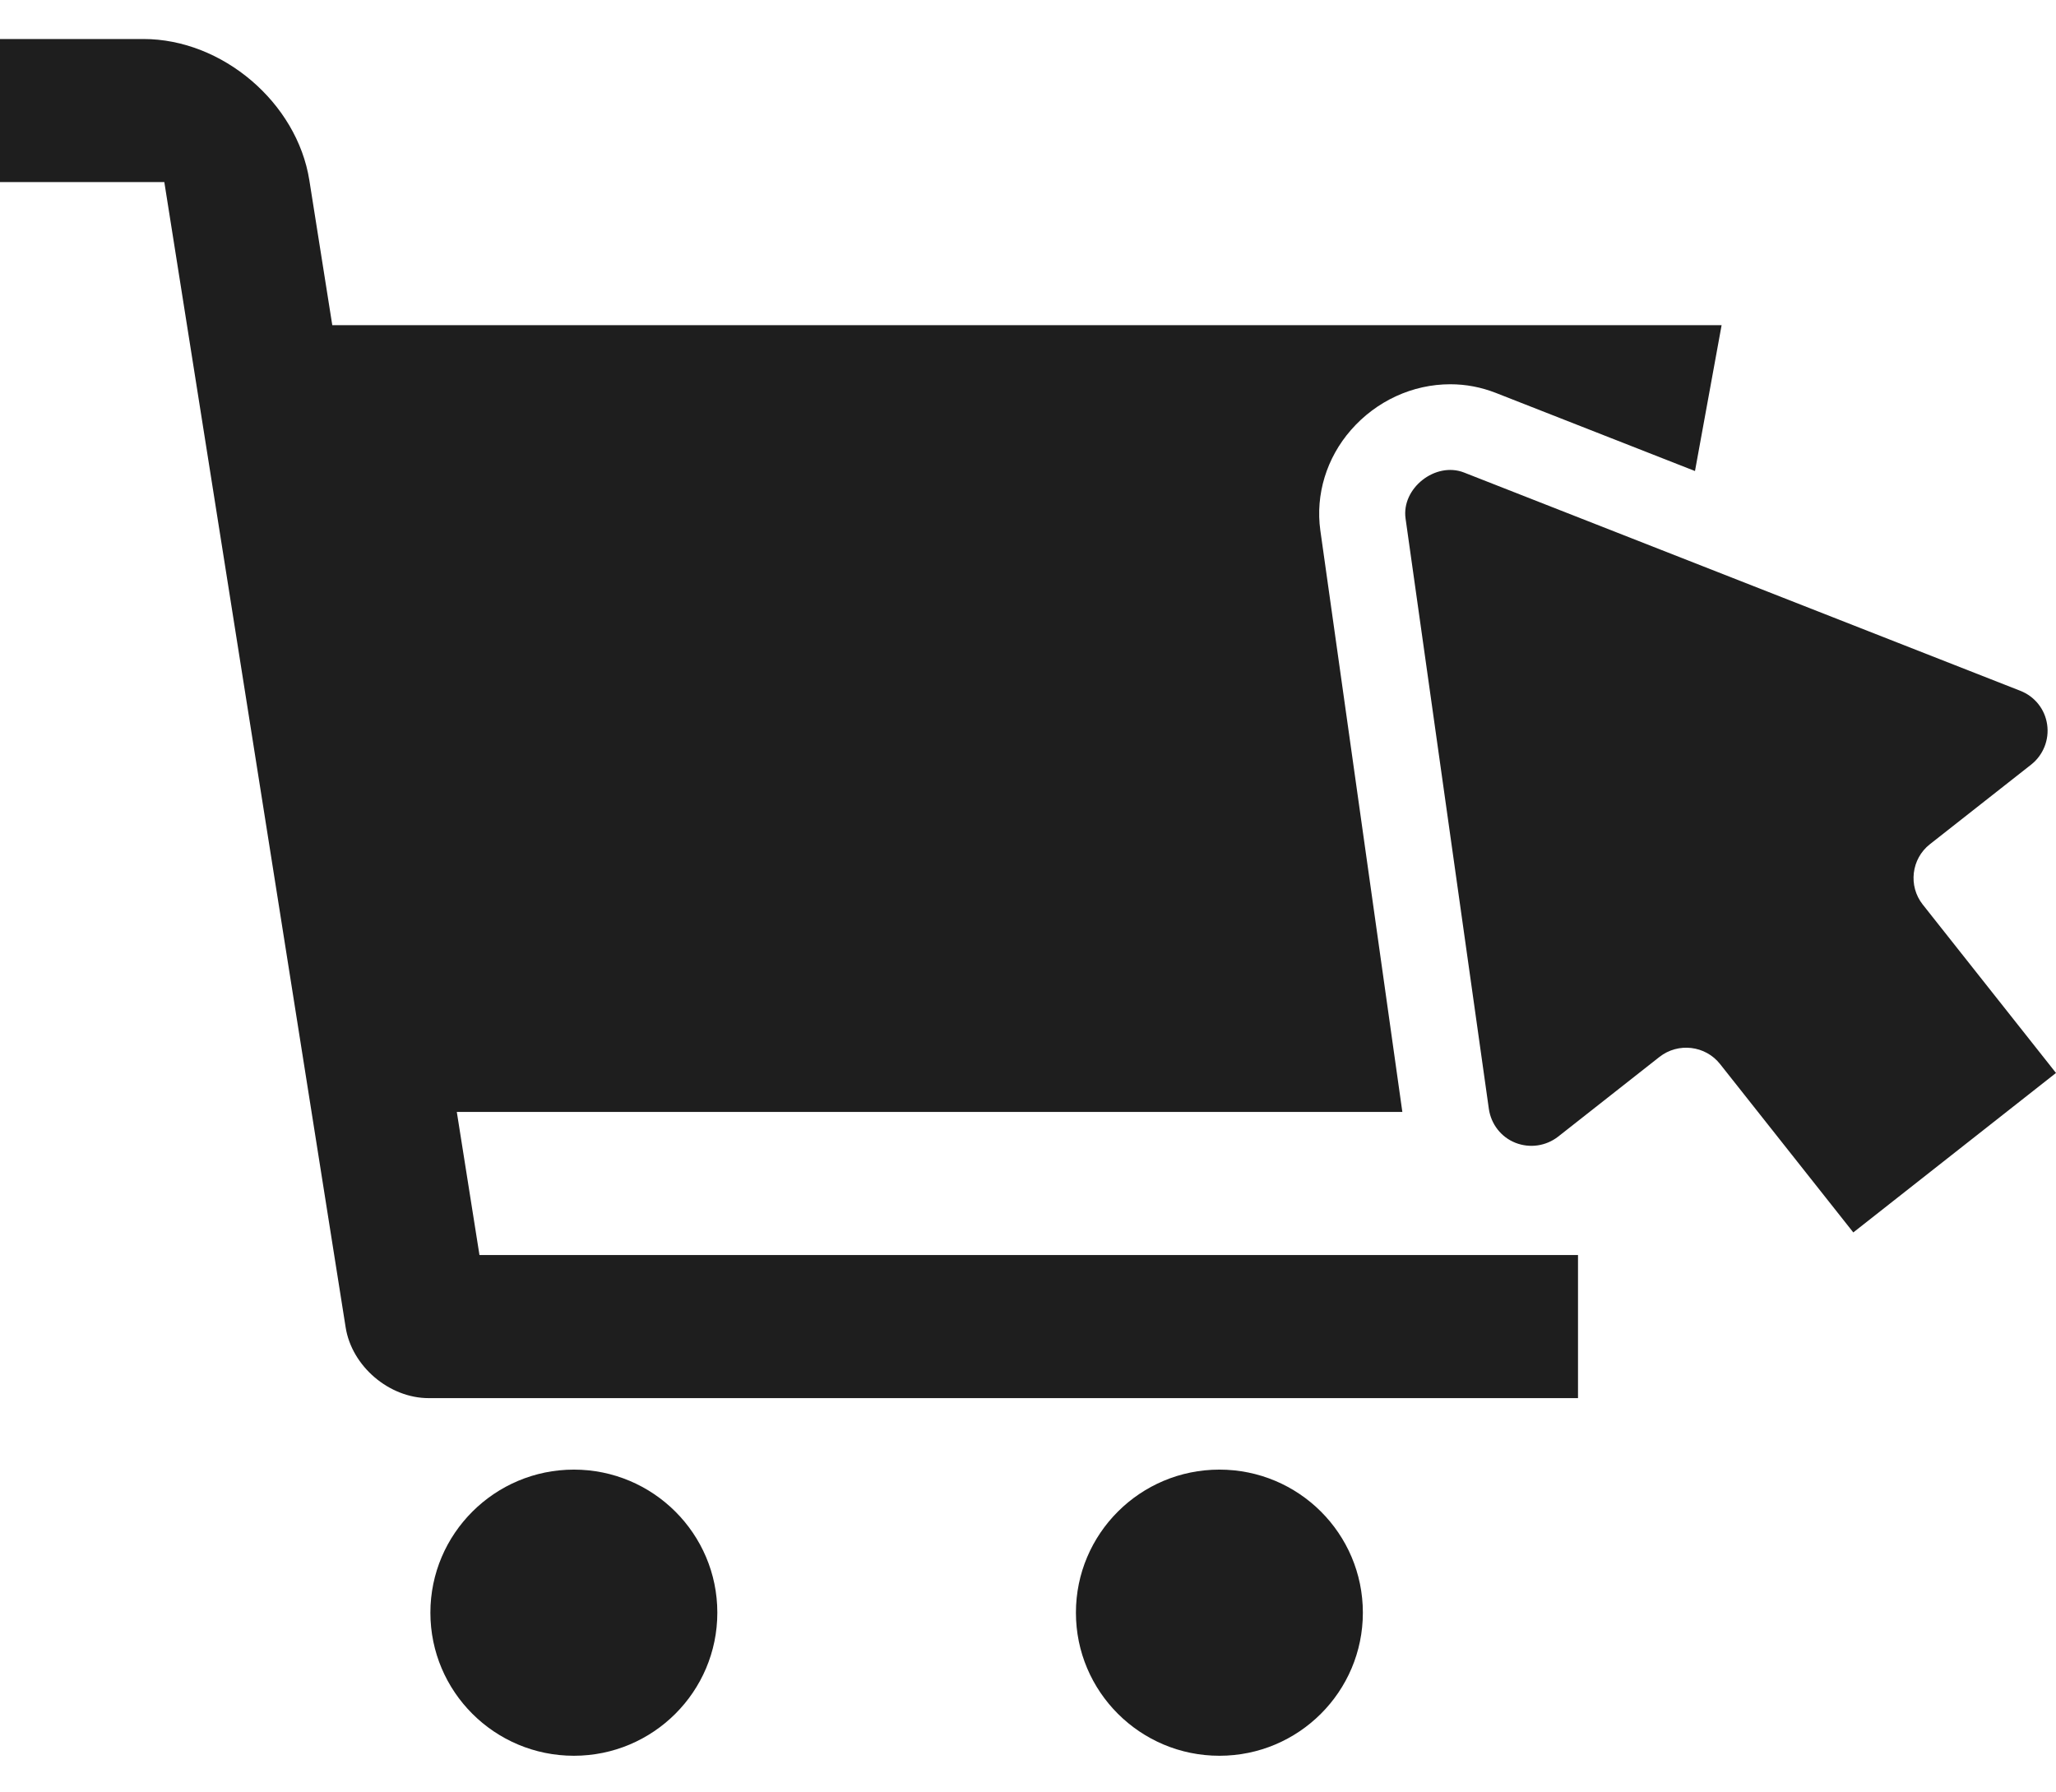 <svg width="39" height="34" viewBox="0 0 39 34" fill="none" xmlns="http://www.w3.org/2000/svg">
<path d="M38.832 13.744C38.874 14.031 38.759 14.321 38.531 14.502L36.608 16.014C36.255 16.291 36.194 16.806 36.472 17.158L39 20.353L35.155 23.378L32.627 20.183C32.349 19.831 31.833 19.771 31.479 20.048L29.557 21.56C29.326 21.74 29.02 21.785 28.747 21.678C28.475 21.571 28.284 21.325 28.242 21.035L26.662 9.836C26.581 9.261 27.228 8.752 27.77 8.963L38.324 13.104C38.597 13.211 38.791 13.454 38.832 13.744Z" fill="#1E1E1E"/>
<path d="M8.665 21.092H26.601L25.045 10.06C24.951 9.381 25.163 8.686 25.627 8.156C26.109 7.605 26.795 7.289 27.51 7.289C27.806 7.289 28.094 7.344 28.369 7.451L32.152 8.935L32.657 6.168H6.303L5.868 3.42C5.635 1.947 4.217 0.74 2.722 0.74H0V3.454H3.117L6.557 25.181C6.674 25.917 7.382 26.521 8.131 26.521H29.933V23.807H9.095L8.665 21.092Z" fill="#1E1E1E"/>
<path d="M13.607 30.591C13.607 32.088 12.389 33.305 10.886 33.305C9.382 33.305 8.164 32.088 8.164 30.591C8.164 29.094 9.385 27.877 10.886 27.877C12.386 27.877 13.607 29.091 13.607 30.591Z" fill="#1E1E1E"/>
<path d="M25.852 30.591C25.852 32.088 24.634 33.305 23.131 33.305C21.627 33.305 20.409 32.088 20.409 30.591C20.409 29.094 21.627 27.877 23.131 27.877C24.634 27.877 25.852 29.091 25.852 30.591Z" fill="#1E1E1E"/>
</svg>
